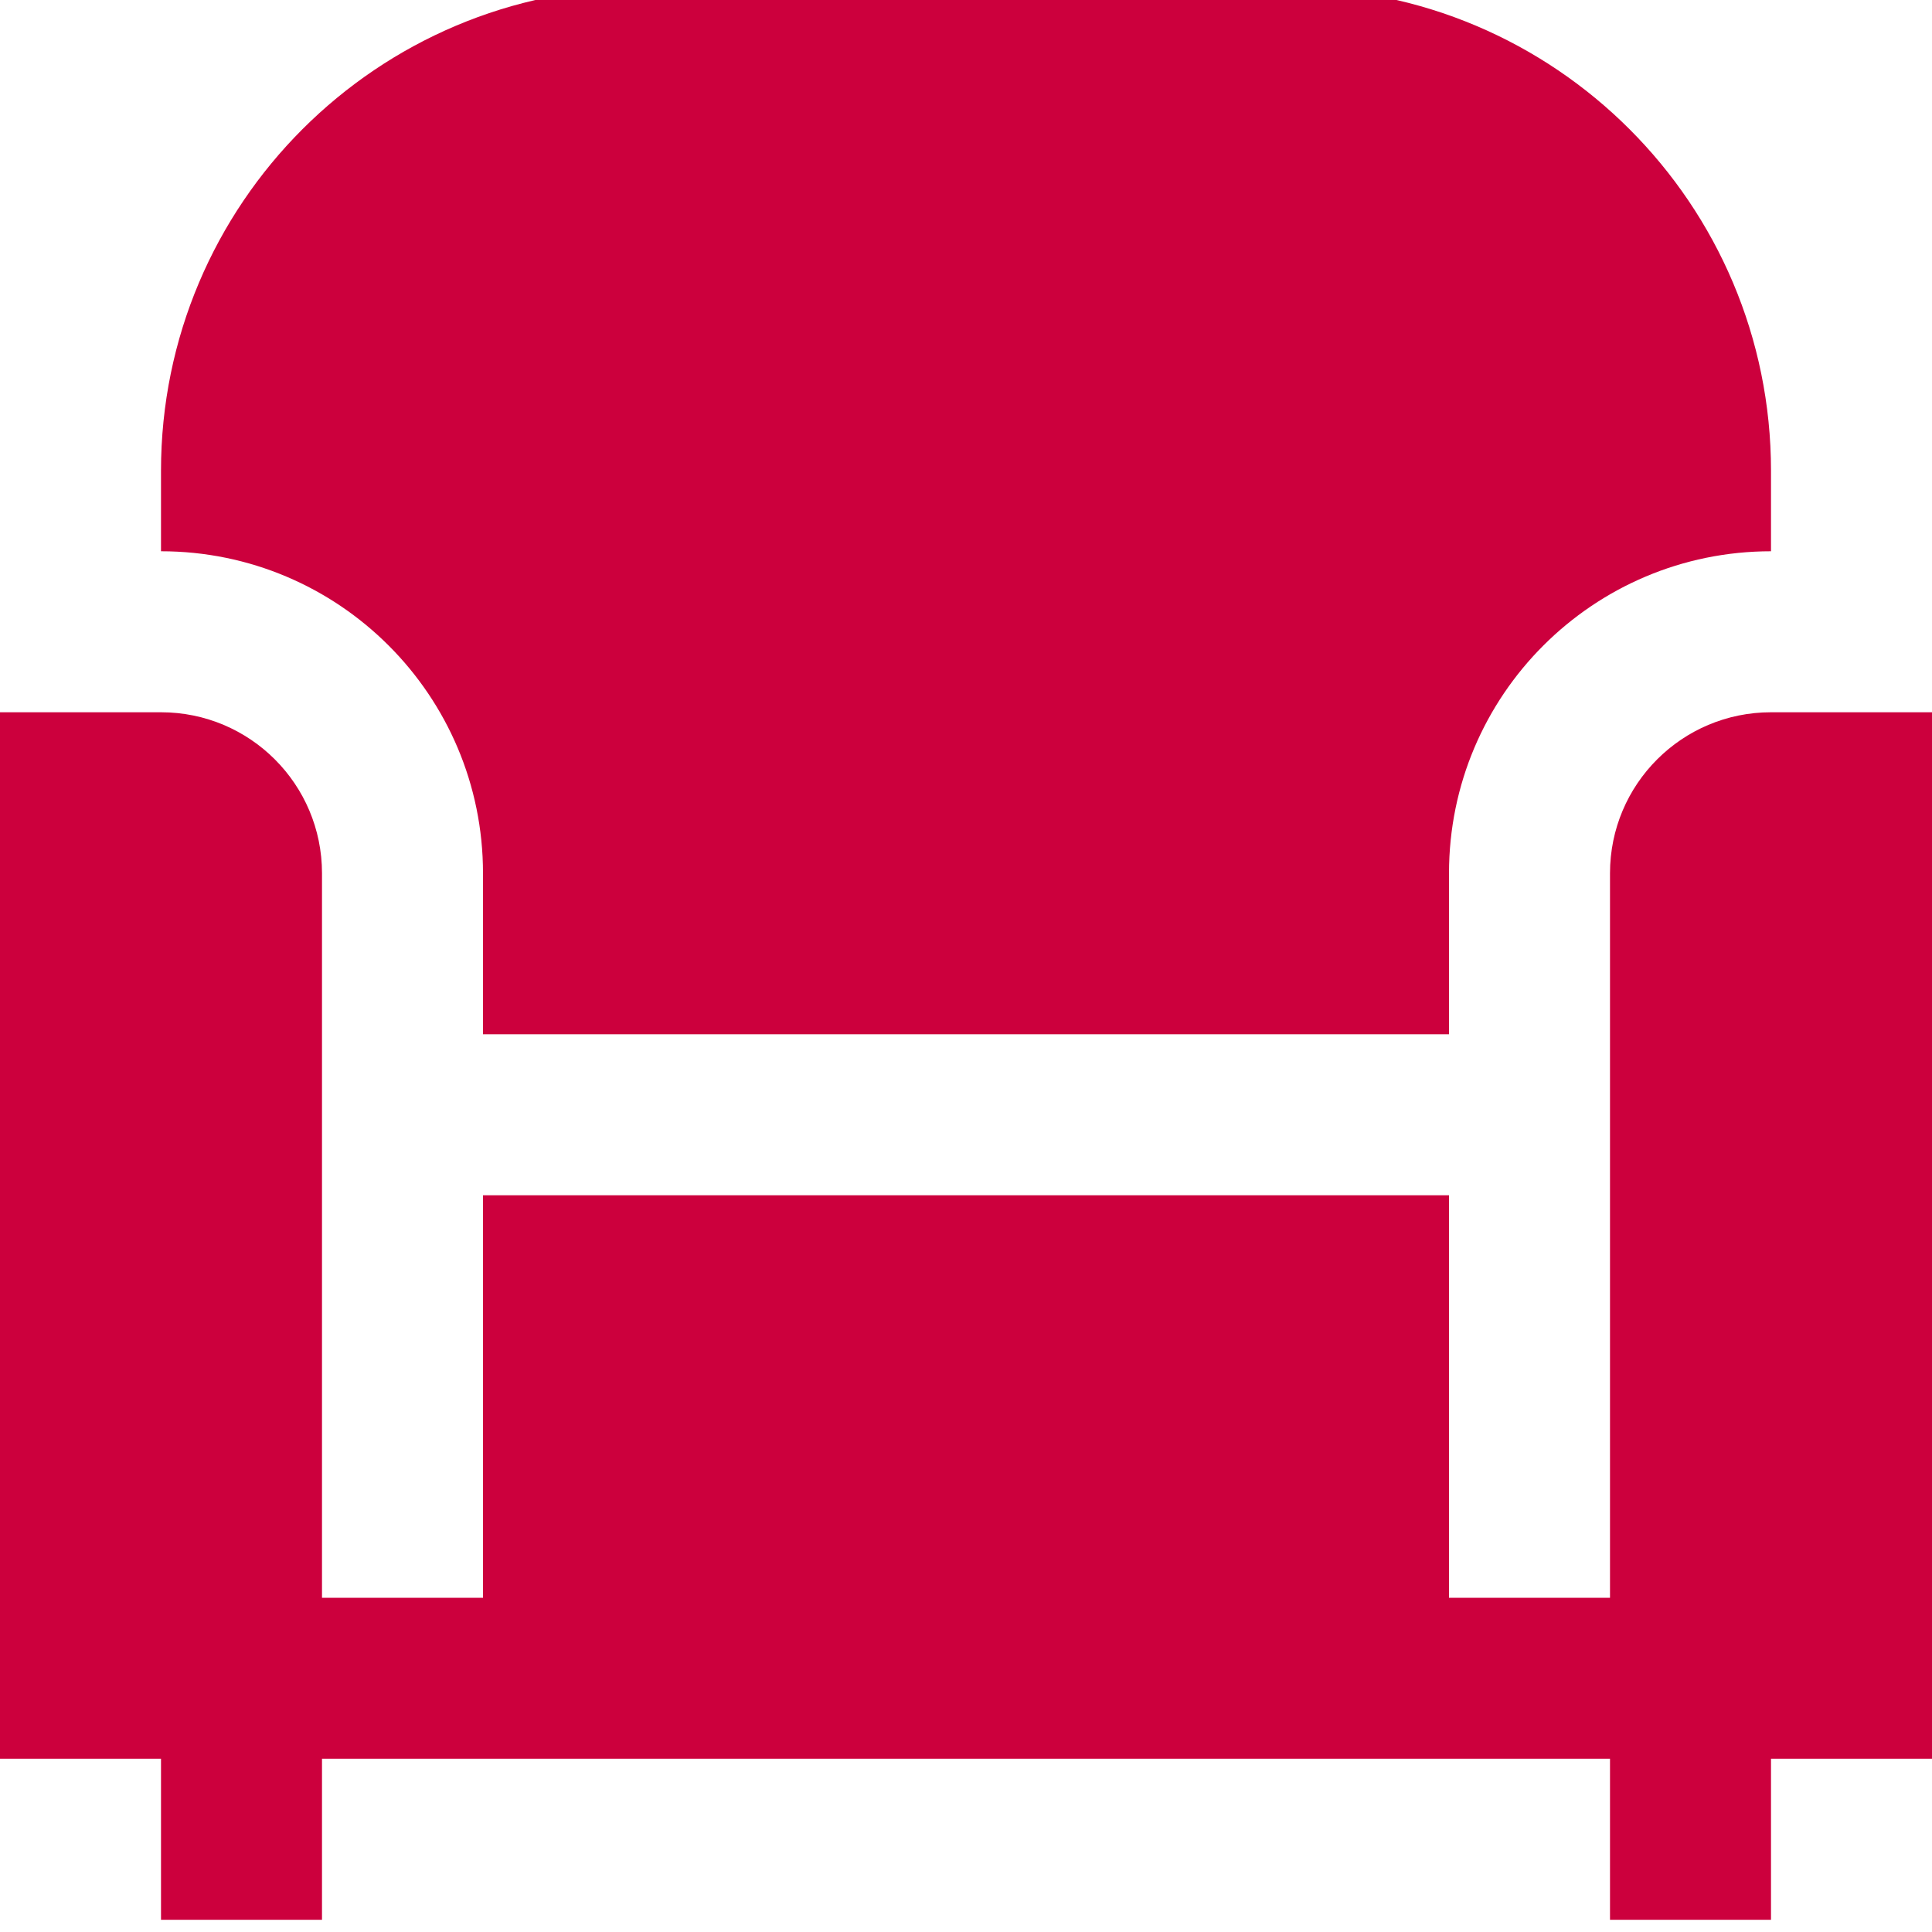 <svg width="30" height="30" viewBox="0 0 30 30" fill="none" xmlns="http://www.w3.org/2000/svg">
<path d="M2.5 8.56V7.31C2.5 3.167 5.857 -0.19 10 -0.19H20C24.142 -0.19 27.5 3.167 27.5 7.31V8.56C24.739 8.56 22.5 10.798 22.5 13.56V16.06H7.5V13.56C7.5 10.798 5.261 8.56 2.5 8.56ZM27.5 11.06C26.119 11.06 25 12.178 25 13.56V24.81H22.5V18.56H7.5V24.81H5V13.56C5 12.178 3.881 11.06 2.5 11.06H0V27.31H2.5V29.81H5V27.31H25V29.81H27.5V27.31H30V11.06H27.5Z" fill="#CC003D"/>
</svg>
